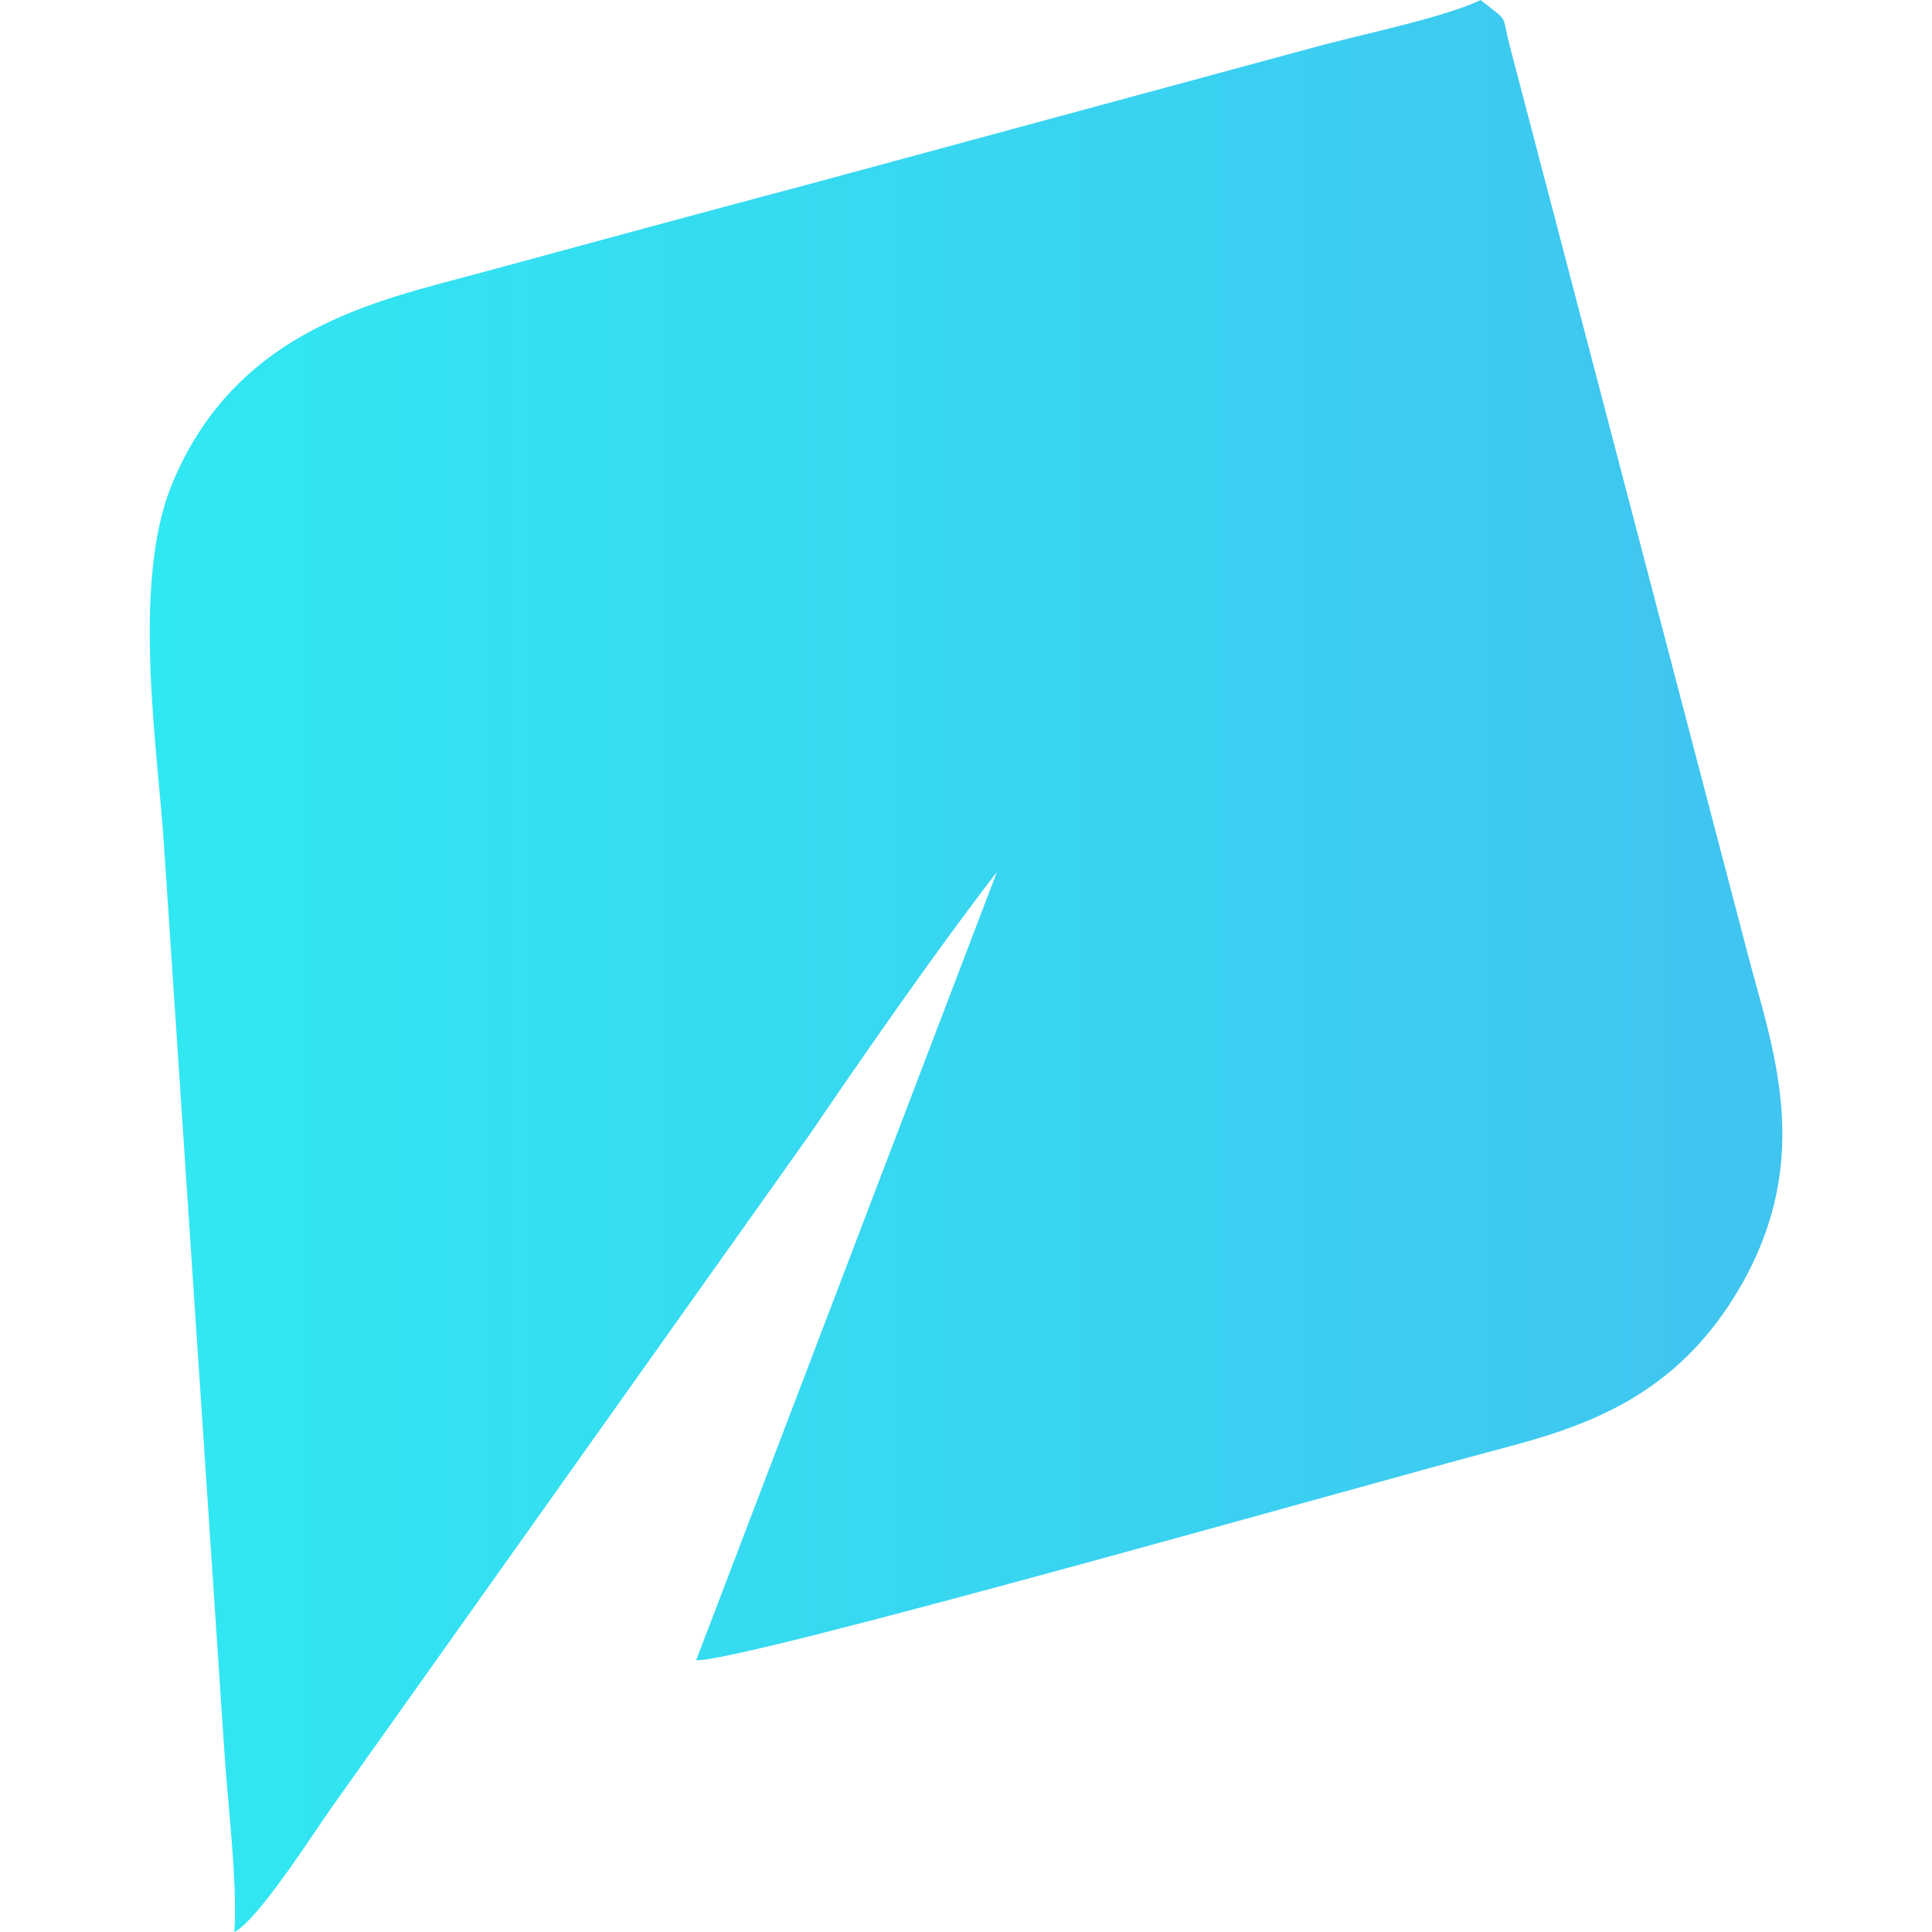 <?xml version="1.0" encoding="UTF-8"?> <!-- Creator: CorelDRAW Home & Student 2018 --> <svg xmlns="http://www.w3.org/2000/svg" xmlns:xlink="http://www.w3.org/1999/xlink" xml:space="preserve" width="30px" height="30px" version="1.1" style="shape-rendering:geometricPrecision; text-rendering:geometricPrecision; image-rendering:optimizeQuality; fill-rule:evenodd; clip-rule:evenodd" viewBox="0 0 30 30"> <defs> <style type="text/css"> <![CDATA[ .fil0 {fill:url(#id0)} ]]> </style> <linearGradient id="id0" gradientUnits="userSpaceOnUse" x1="2.32" y1="15" x2="27.68" y2="15"> <stop offset="0" style="stop-opacity:1; stop-color:#30E8F2"></stop> <stop offset="1" style="stop-opacity:1; stop-color:#40C4F0"></stop> </linearGradient> </defs> <g id="Layer_x0020_1">  <path class="fil0" d="M10.81 25.78c0.68,0.04 10.43,-2.74 12.48,-3.28 1.33,-0.35 2.75,-0.81 3.74,-2.53 1.16,-2.02 0.48,-3.72 0.1,-5.19l-3.69 -14.08c-0.13,-0.51 0,-0.34 -0.45,-0.7 -0.52,0.26 -1.87,0.54 -2.53,0.72l-7.86 2.13c-1.77,0.47 -3.42,0.92 -5.19,1.4 -1.55,0.42 -3.75,0.86 -4.74,3.27 -0.64,1.55 -0.21,4.19 -0.12,5.66l0.93 13.96c0.05,0.84 0.21,2.04 0.16,2.86 0.37,-0.19 1.21,-1.51 1.5,-1.92l7.43 -10.46c0.85,-1.25 1.99,-2.89 2.91,-4.08l-4.67 12.24z"></path> </g> </svg> 